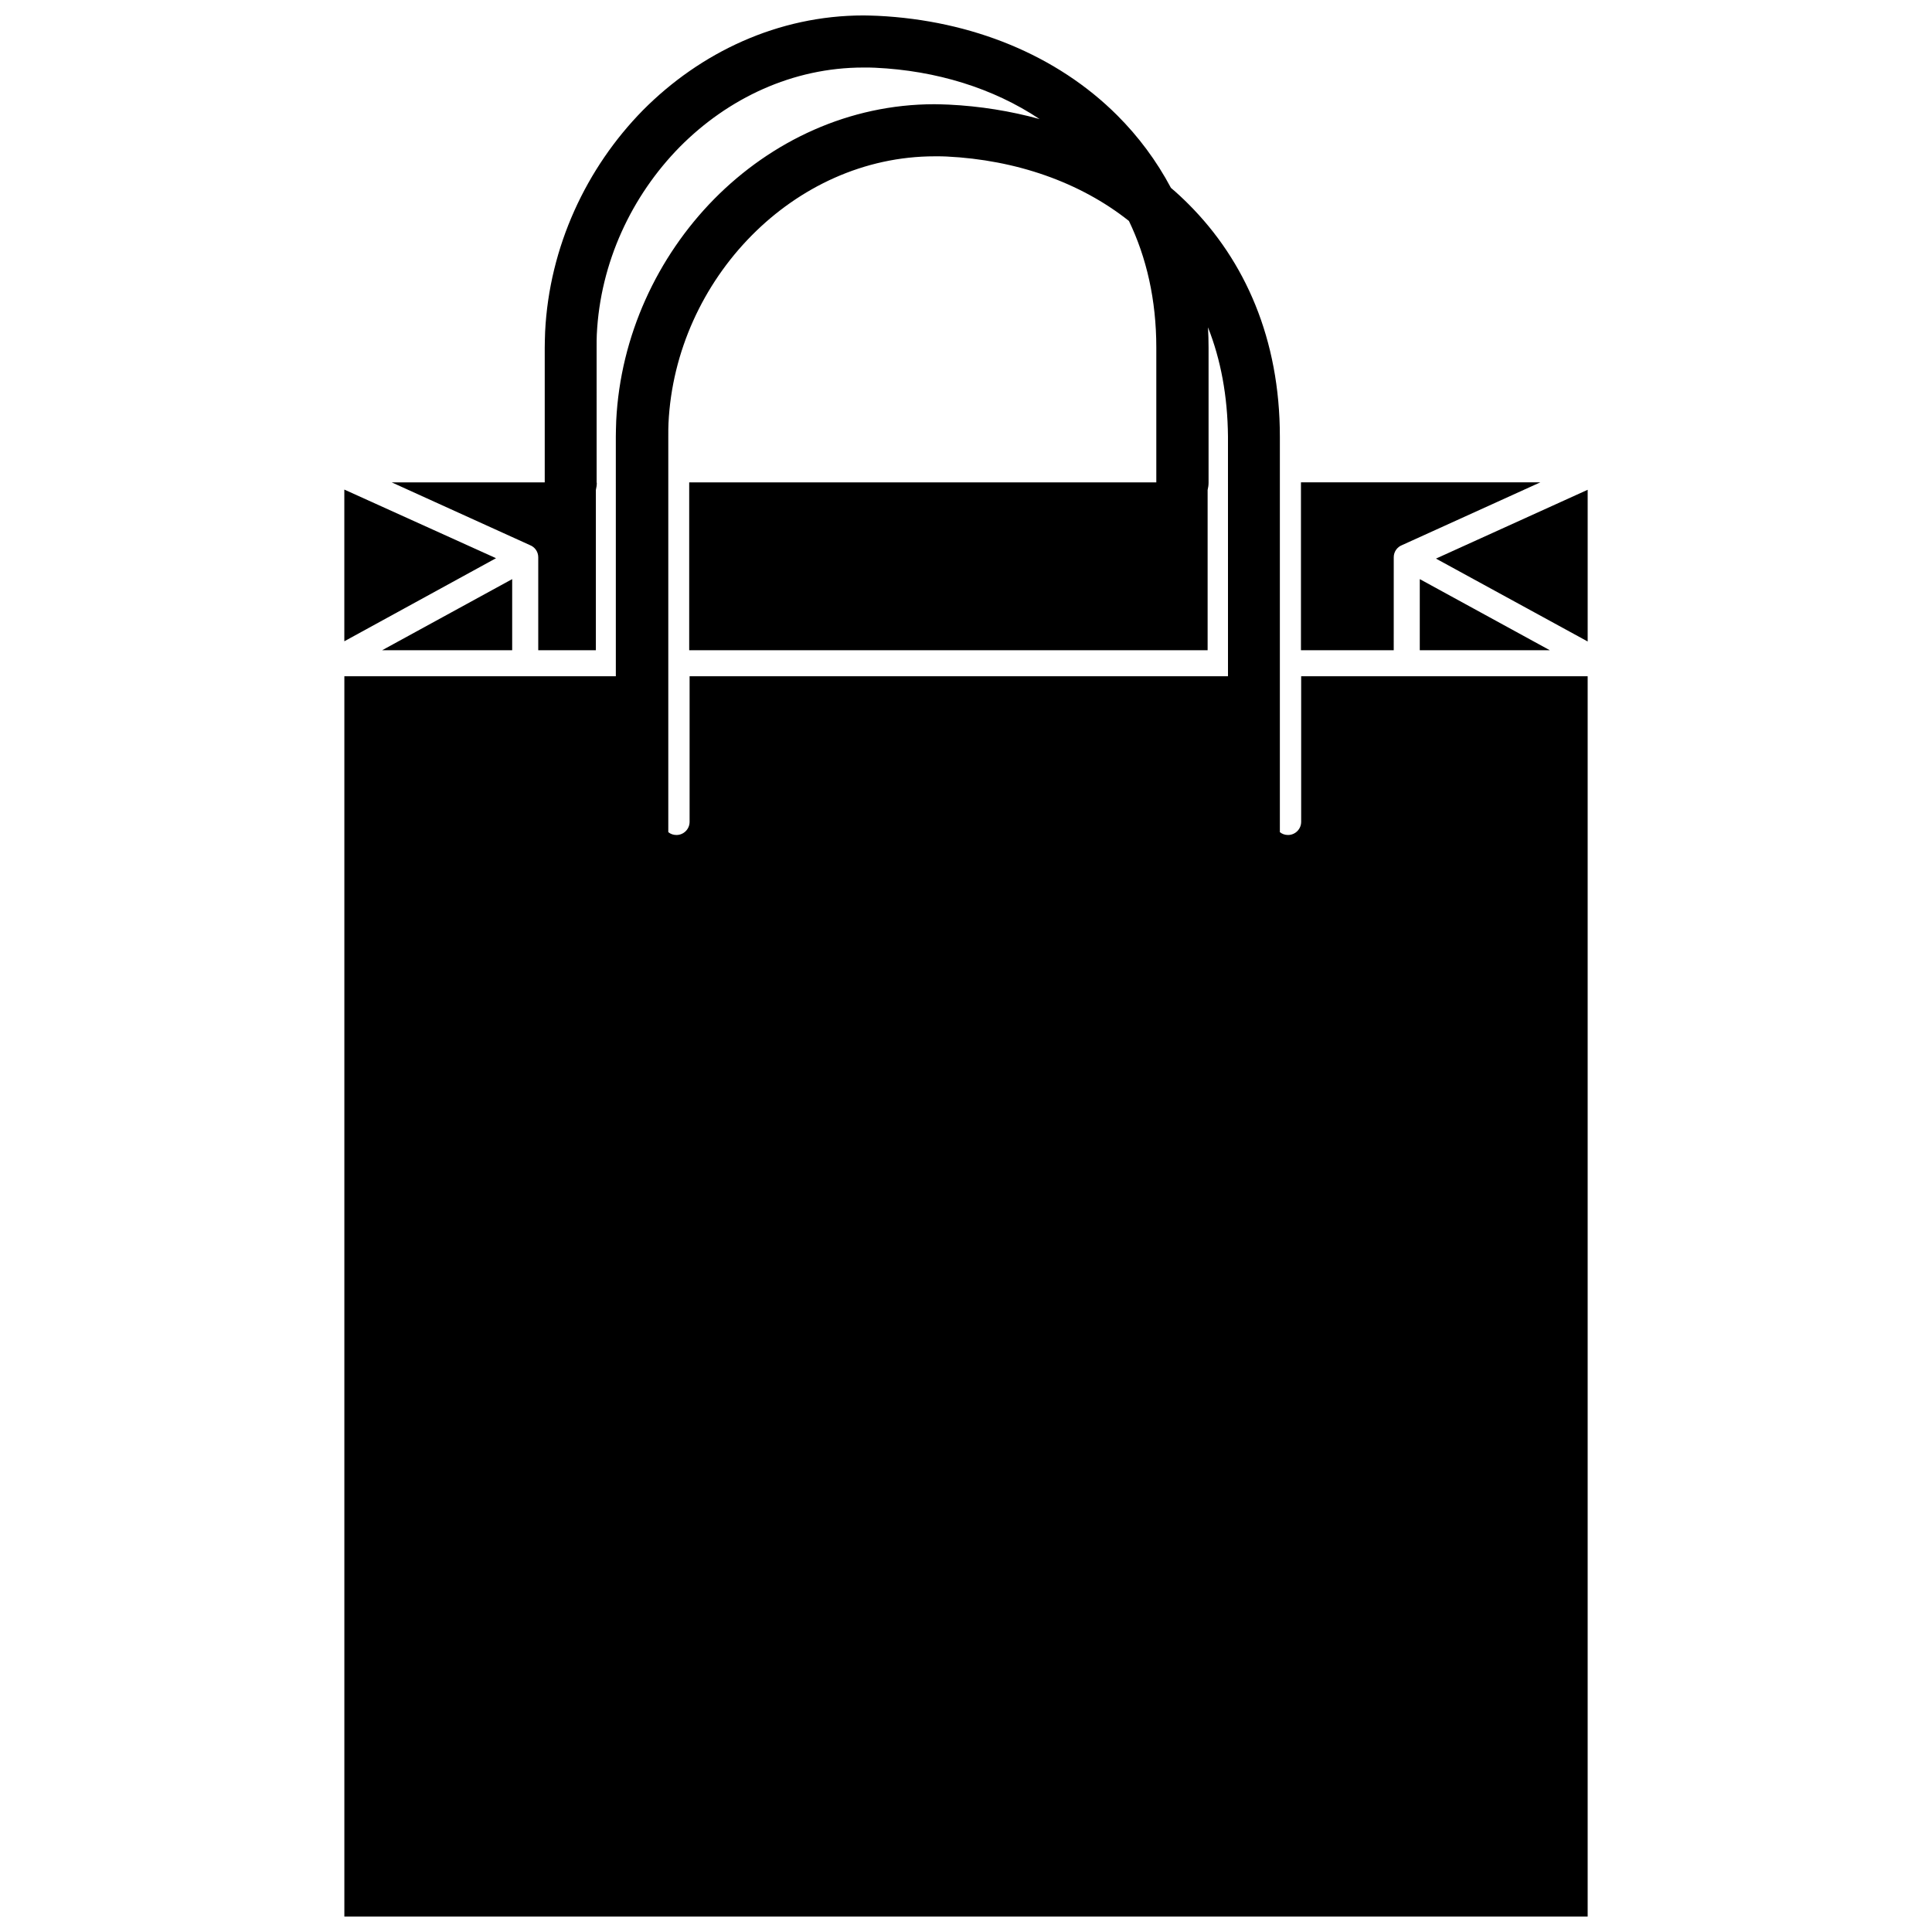 <?xml version="1.0" encoding="UTF-8"?>
<!-- Uploaded to: SVG Repo, www.svgrepo.com, Generator: SVG Repo Mixer Tools -->
<svg width="800px" height="800px" version="1.1" viewBox="144 144 512 512" xmlns="http://www.w3.org/2000/svg">
 <defs>
  <clipPath id="a">
   <path d="m235 148.09h330v503.81h-330z"/>
  </clipPath>
 </defs>
 <g clip-path="url(#a)">
  <path d="m564.75 314v-40.203l-40.203 18.238zm-262.59-42.07c0 0.656-0.102 1.309-0.25 1.914v42.473h-15.27v-24.637c0-1.461-0.906-2.719-2.215-3.223l-36.625-16.625h40.559v-35.719c0-1.109 0.051-2.519 0.102-4.18 1.109-22.52 10.883-43.43 25.945-58.746 15.211-15.32 35.816-25.094 58.438-25.094 1.008 0 2.266 0.051 3.777 0.102 24.836 1.211 47.457 10.379 63.48 26.398 5.594 5.594 10.379 11.992 14.207 19.195 1.613 1.359 3.176 2.82 4.684 4.332 14.965 14.965 24.184 35.77 24.184 61.566v104.84c0.605 0.504 1.359 0.754 2.168 0.754 1.914 0 3.477-1.562 3.477-3.477v-38.594h75.926v328.69h-329.49v-328.68h71.945l-0.004-63.531c0-1.109 0.051-2.519 0.102-4.18 1.109-22.52 10.883-43.43 25.945-58.746 15.215-15.418 35.82-25.141 58.391-25.141 1.008 0 2.266 0.051 3.777 0.102 8.312 0.402 16.426 1.715 24.082 3.828-12.242-8.16-27.305-12.848-43.578-13.602-0.805-0.051-1.812-0.051-3.125-0.051-18.742 0-35.871 8.16-48.617 21.008-12.797 13-21.109 30.684-22.016 49.727-0.051 0.906-0.051 2.066-0.051 3.527l0.004 35.77zm161.97-41.16c0.102 1.762 0.152 3.578 0.152 5.391v35.77c0 0.656-0.102 1.309-0.25 1.914v42.473h-137.39v-44.488h123.79v-35.719c0-12.695-2.621-23.93-7.254-33.555-12.949-10.277-29.875-16.172-48.316-17.078-0.805-0.051-1.812-0.051-3.125-0.051-18.742 0-35.871 8.16-48.566 21.008-12.797 12.949-21.109 30.684-22.016 49.727-0.051 0.906-0.051 2.066-0.051 3.527v104.84c0.605 0.504 1.359 0.754 2.168 0.754 1.914 0 3.477-1.562 3.477-3.477v-38.594h142.68l-0.004-63.527c-0.098-10.73-1.914-20.402-5.289-28.918zm90.586 85.547h-34.461v-18.844zm-41.363 0h-24.586v-44.488h63.43l-36.625 16.625c-1.309 0.504-2.215 1.762-2.215 3.223zm-233.62 0v-18.844l-34.461 18.844zm-44.484-42.574v40.203l40.203-22.016z"/>
 </g>
</svg>